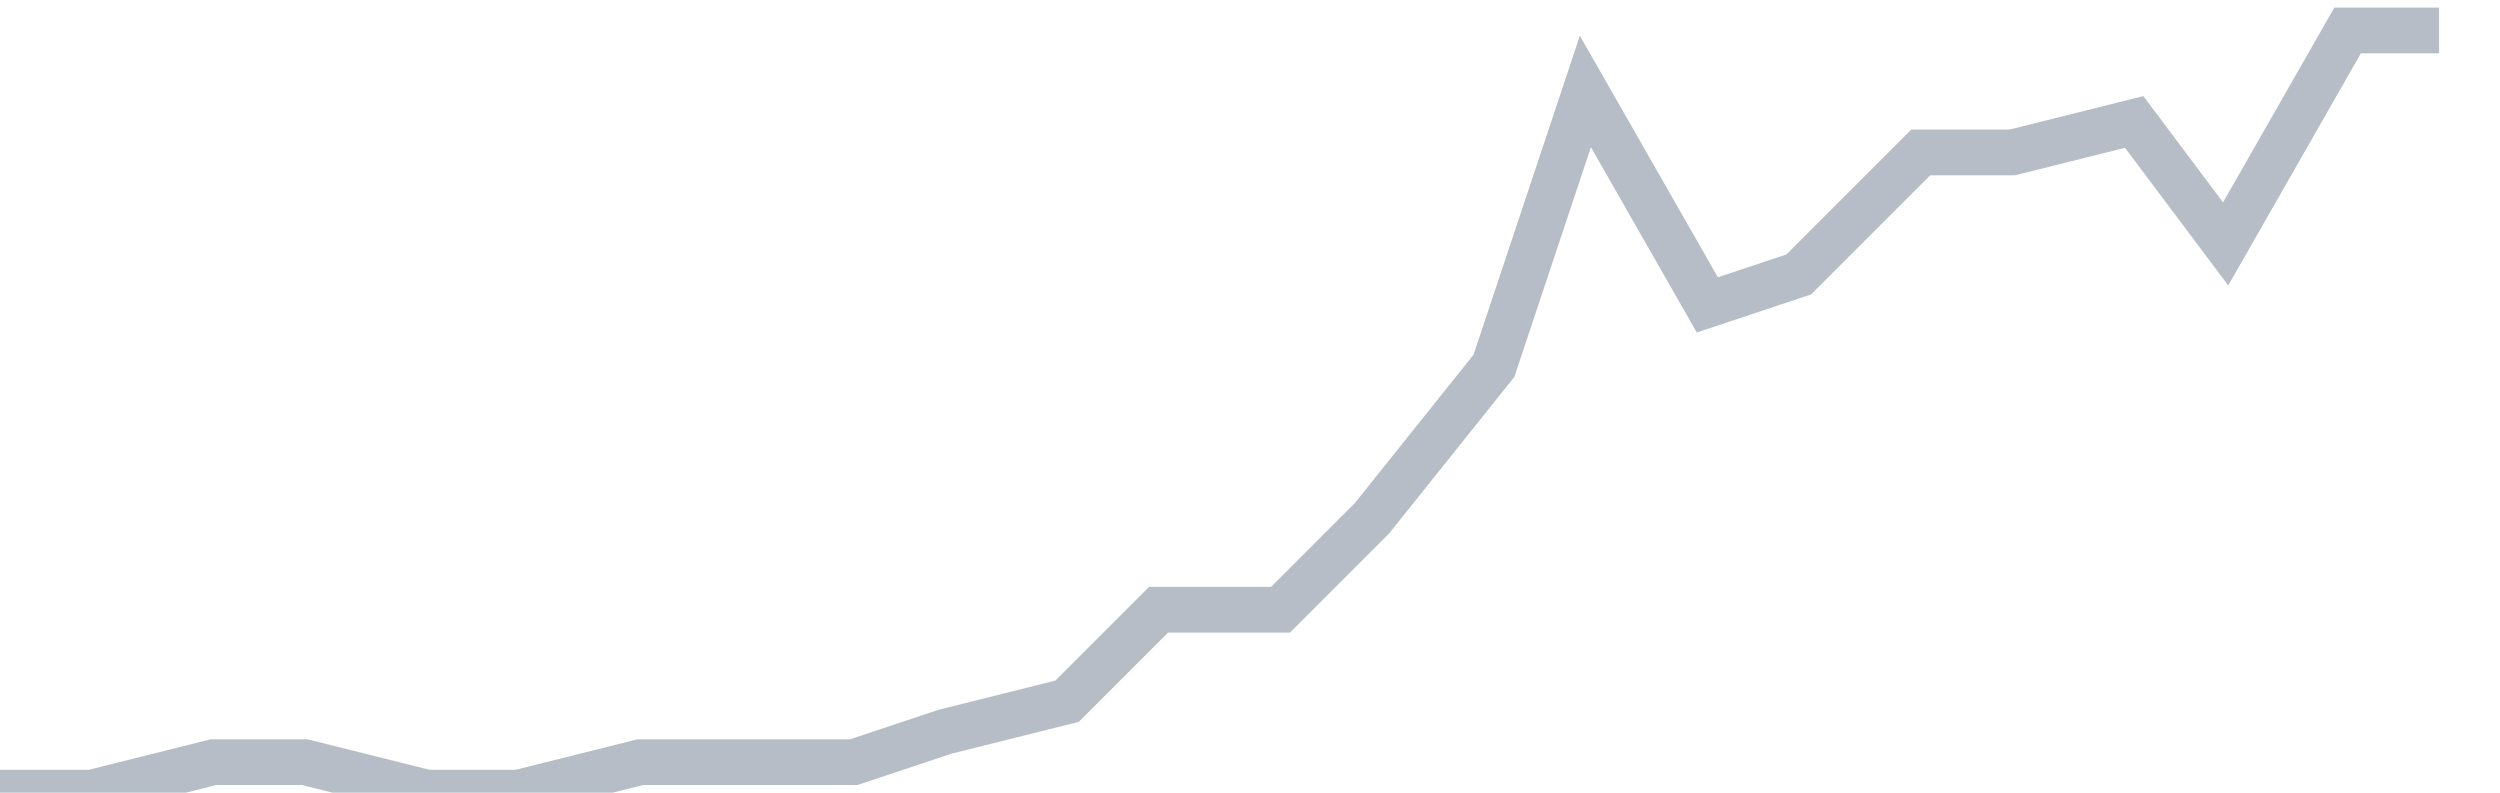 <svg width="82" height="26" fill="none" xmlns="http://www.w3.org/2000/svg"><path d="M0 26h3l4-1h3l4 1h3l4-1h7l3-1 4-1 3-3h4l3-3 4-5 3-9 4 7 3-1 4-4h3l4-1 3 4 4-7h3" stroke="#B7BDC6" stroke-width="1.5"/></svg>